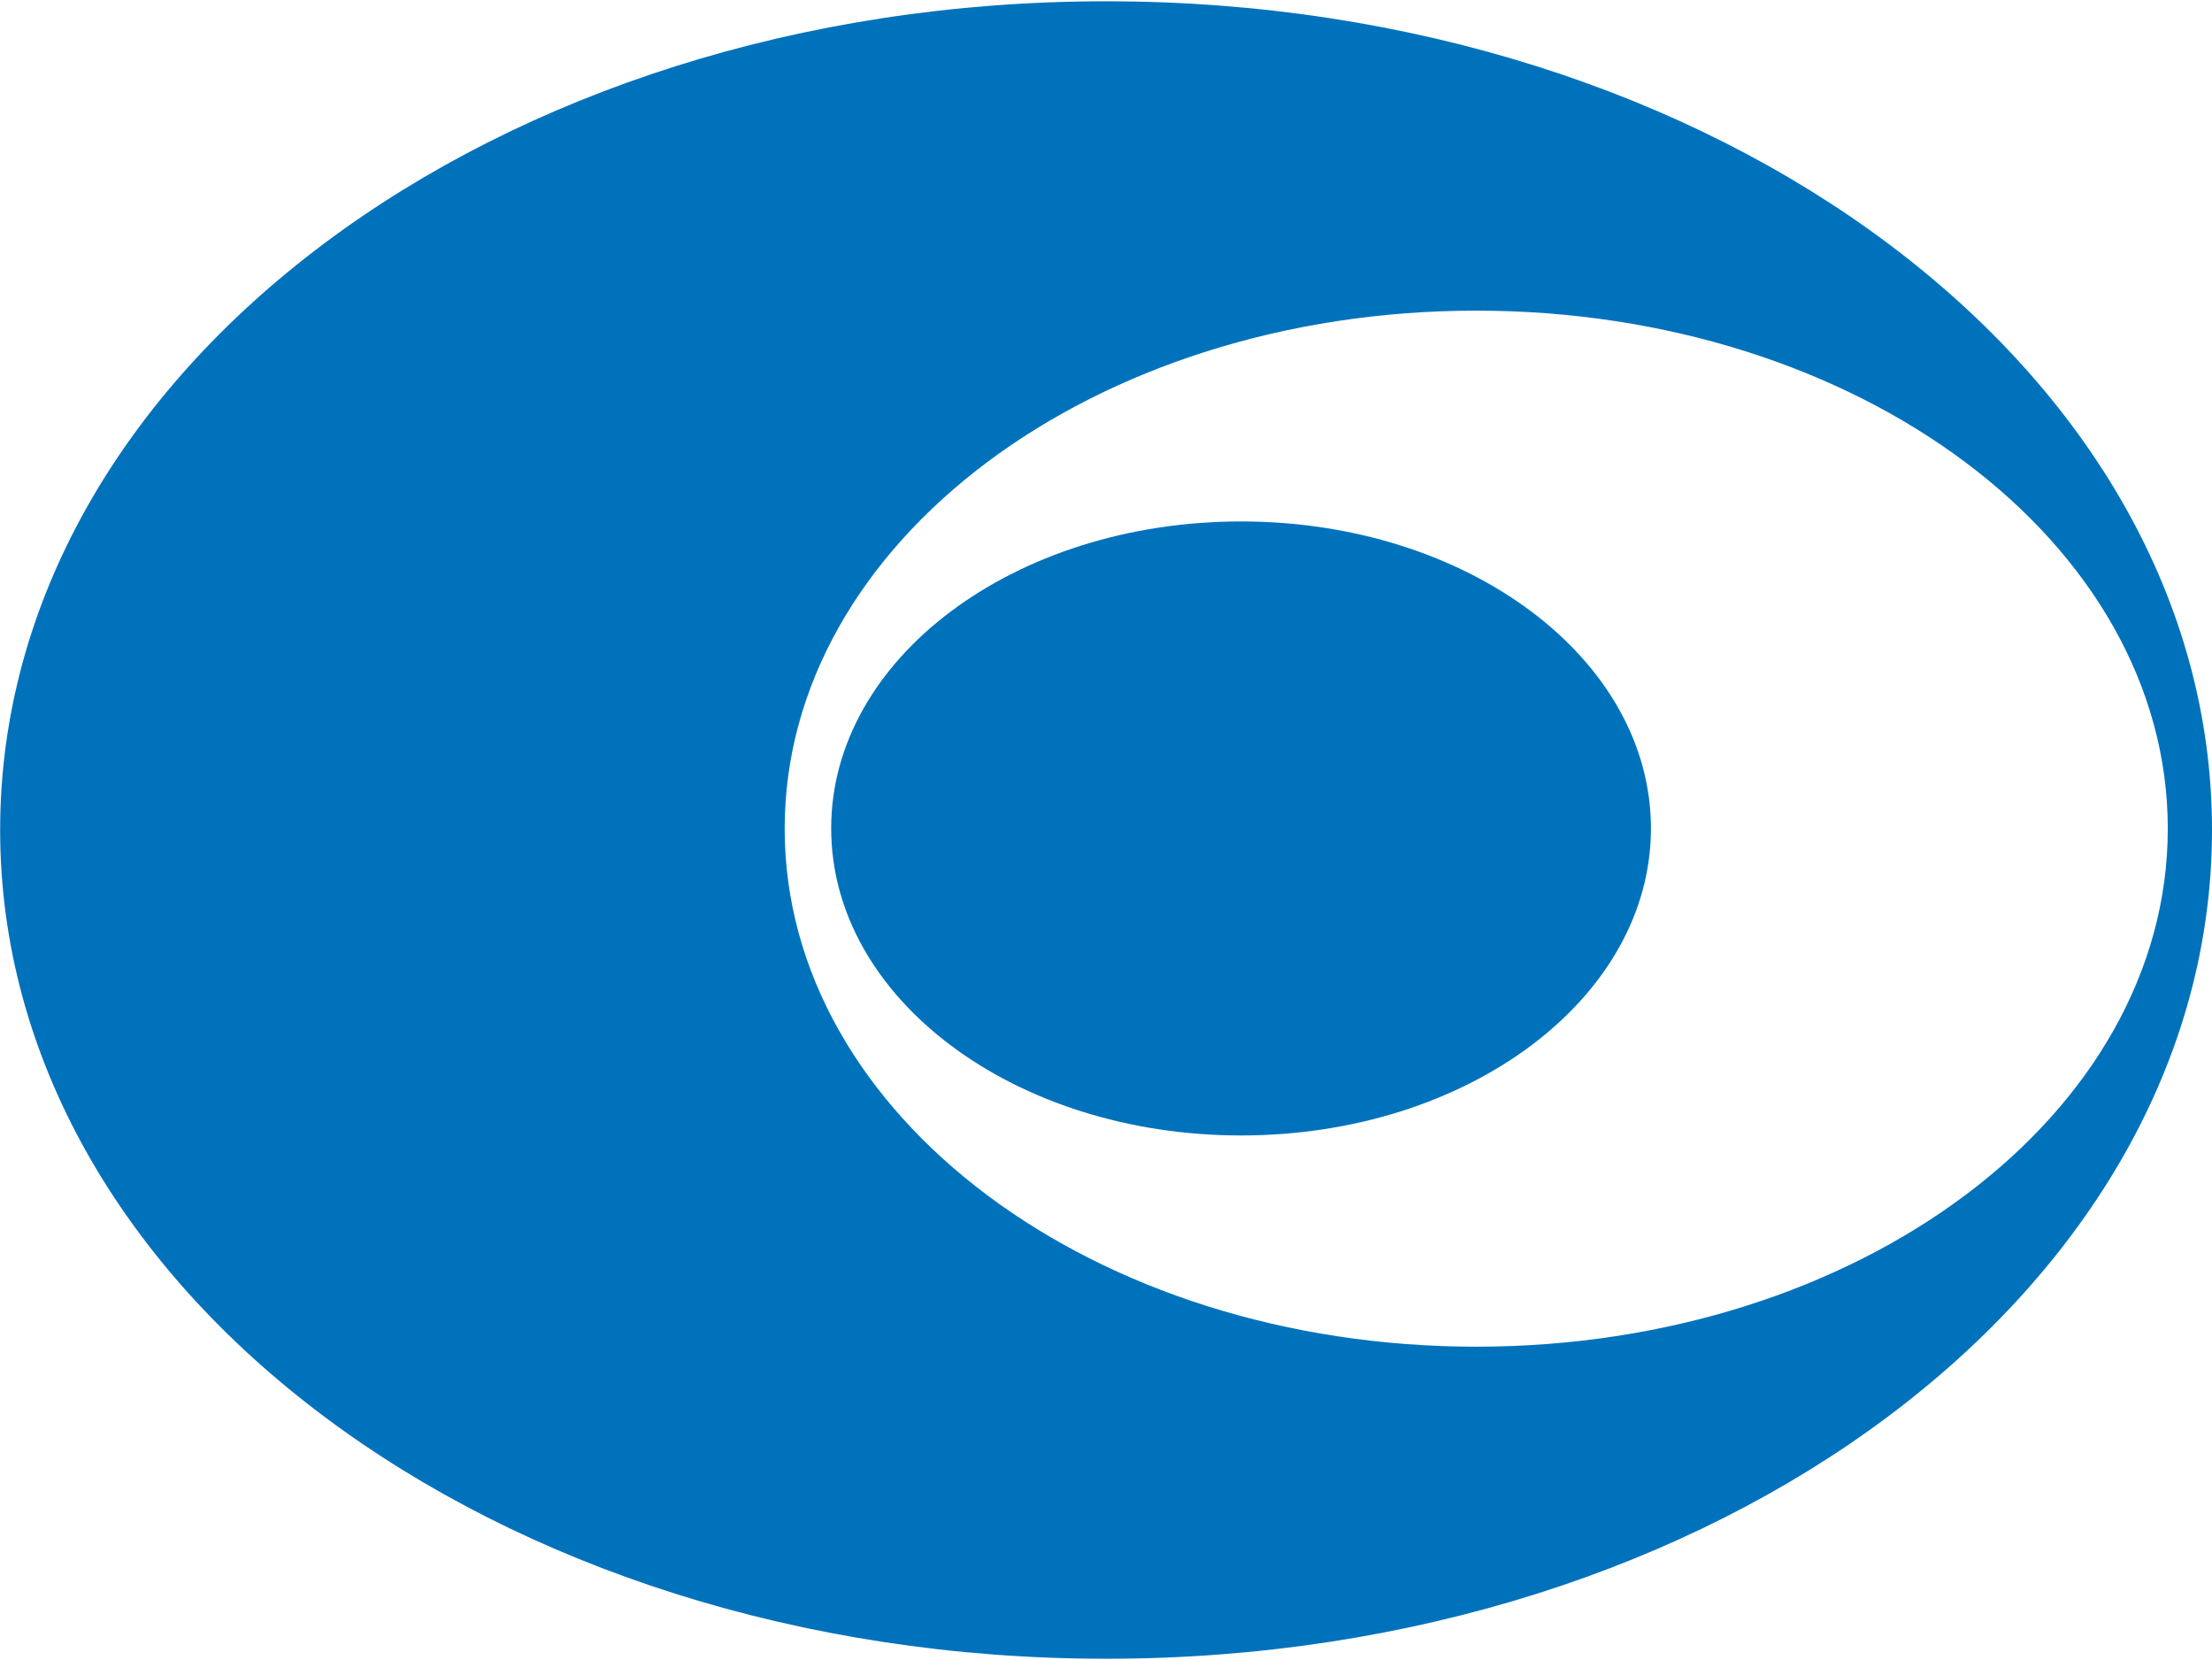 <svg version="1.2" xmlns="http://www.w3.org/2000/svg" viewBox="0 0 1551 1164" width="1551" height="1164"><style>.a{fill:#0072bc}</style><path fill-rule="evenodd" class="a" d="m775.6 1163c-428.9 0-775.5-259.7-775.5-581.1 0-321.3 346.6-581 775.5-581 428.8 0 775.4 259.7 775.4 581 0 321.4-346.6 581.1-775.4 581.1zm744.4-582c0-200.8-216.8-363.2-484.9-363.2-268.1 0-484.9 162.4-484.9 363.2 0 200.8 216.8 363.2 484.9 363.2 268.1 0 484.9-162.4 484.9-363.2z"/><path fill-rule="evenodd" class="a" d="m870.2 796.1c-159 0-287.4-96.2-287.4-215.3 0-119 128.4-215.2 287.4-215.2 158.9 0 287.4 96.2 287.4 215.2 0 119.1-128.5 215.3-287.4 215.3z"/></svg>